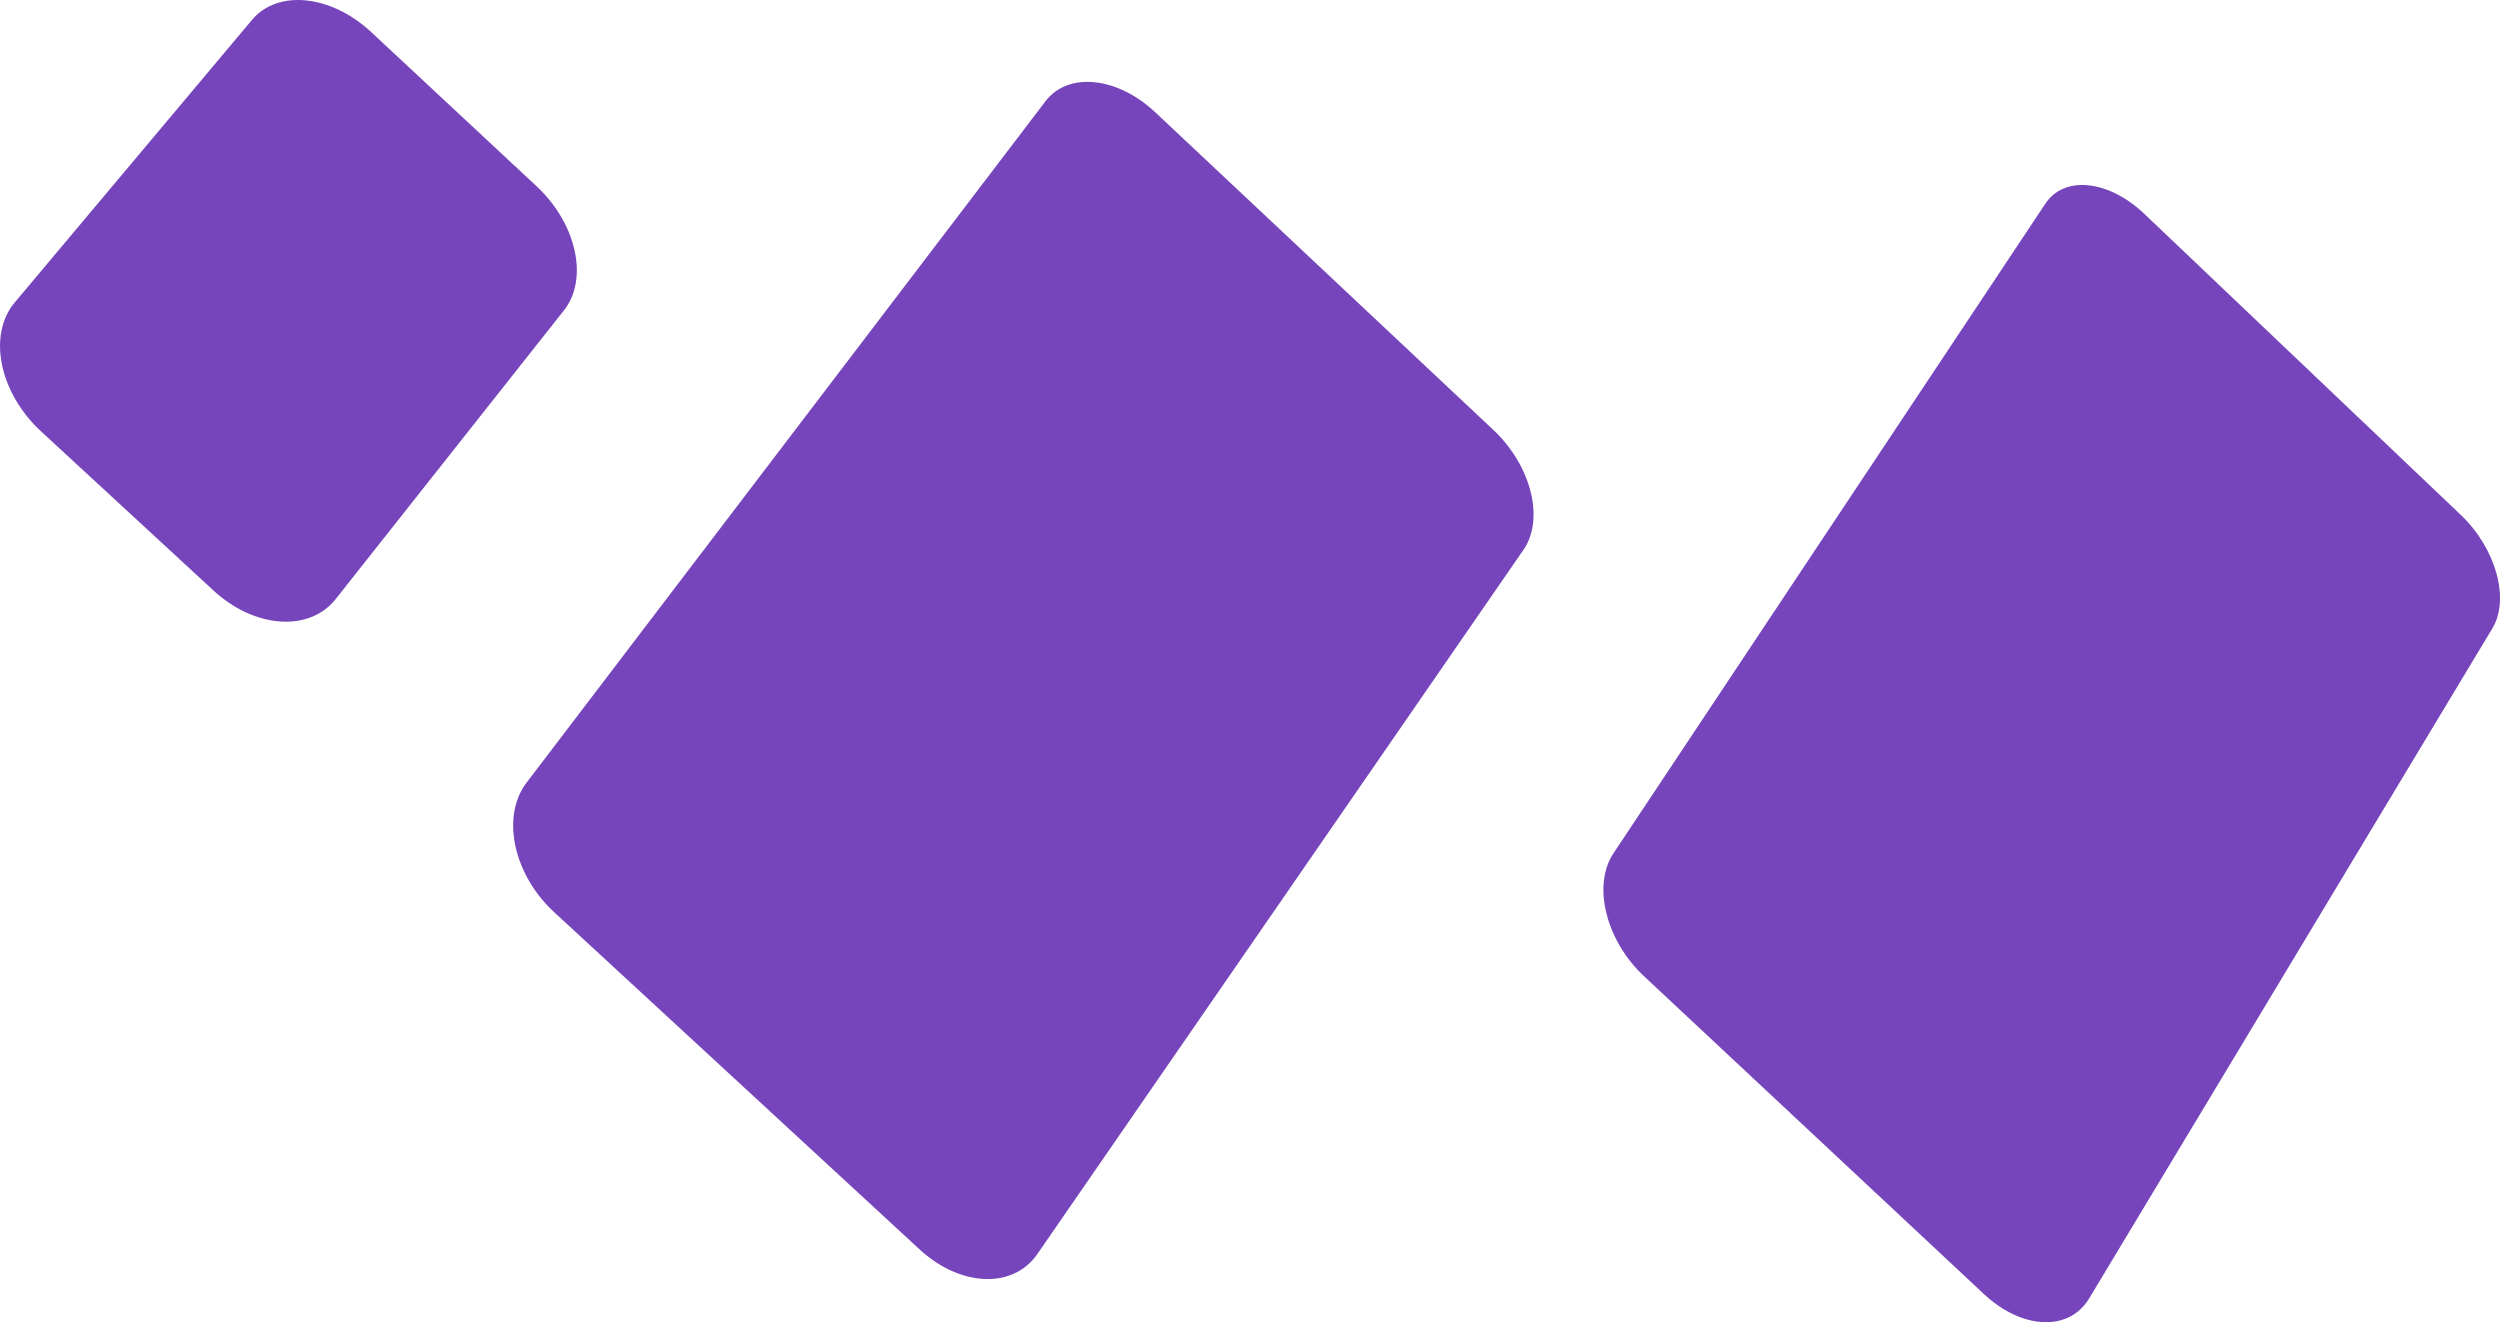 <svg id="Layer_1" data-name="Layer 1" xmlns="http://www.w3.org/2000/svg" viewBox="0 0 421.53 222.94">
  <defs>
    <style>
      :root {
        --purple_100: #efecfb;
        --purple_200: #e2ddf7;
        --purple_300: #ccc1f1;
        --purple_400: #b29de8;
        --purple_500: #9370db;
        --purple_600: #8758cf;
        --purple_700: #7645bc;
        --purple_800: #623a9d;
        --purple_900: #523181;
      }
      .cls-1 {
        fill: #7645bc;
      }
    </style>
  </defs>
  <g class="cls-1">
    <path d="M35.91,99.49,6.88,72.7c-7-6.5-9-16.23-4.39-21.71l40-47.64c4.35-5.18,13.34-4.24,20.1,2.06l27.89,26c6.73,6.27,8.8,15.62,4.62,20.91L56.61,101C52.18,106.61,42.91,106,35.91,99.49Z"/>
    <path d="M155.05,210.66,93.52,153.88c-7-6.41-9.06-16.23-4.74-21.91L176.29,17.06c3.81-5,12.11-4.15,18.53,1.9l57,53.55c6.37,6,8.64,15,5.06,20.19l-82,118.79C170.79,217.36,161.92,217,155.05,210.66Z"/>
    <path d="M334.55,218.23l-57.31-53.59c-6.46-6-8.79-15.35-5.2-20.75L344.88,34.33c3.19-4.79,10.64-4,16.66,1.71l53.31,50.71c6,5.67,8.38,14.25,5.4,19.19l-68,113C348.87,224.54,341,224.22,334.55,218.23Z"/>
  </g>
</svg>
